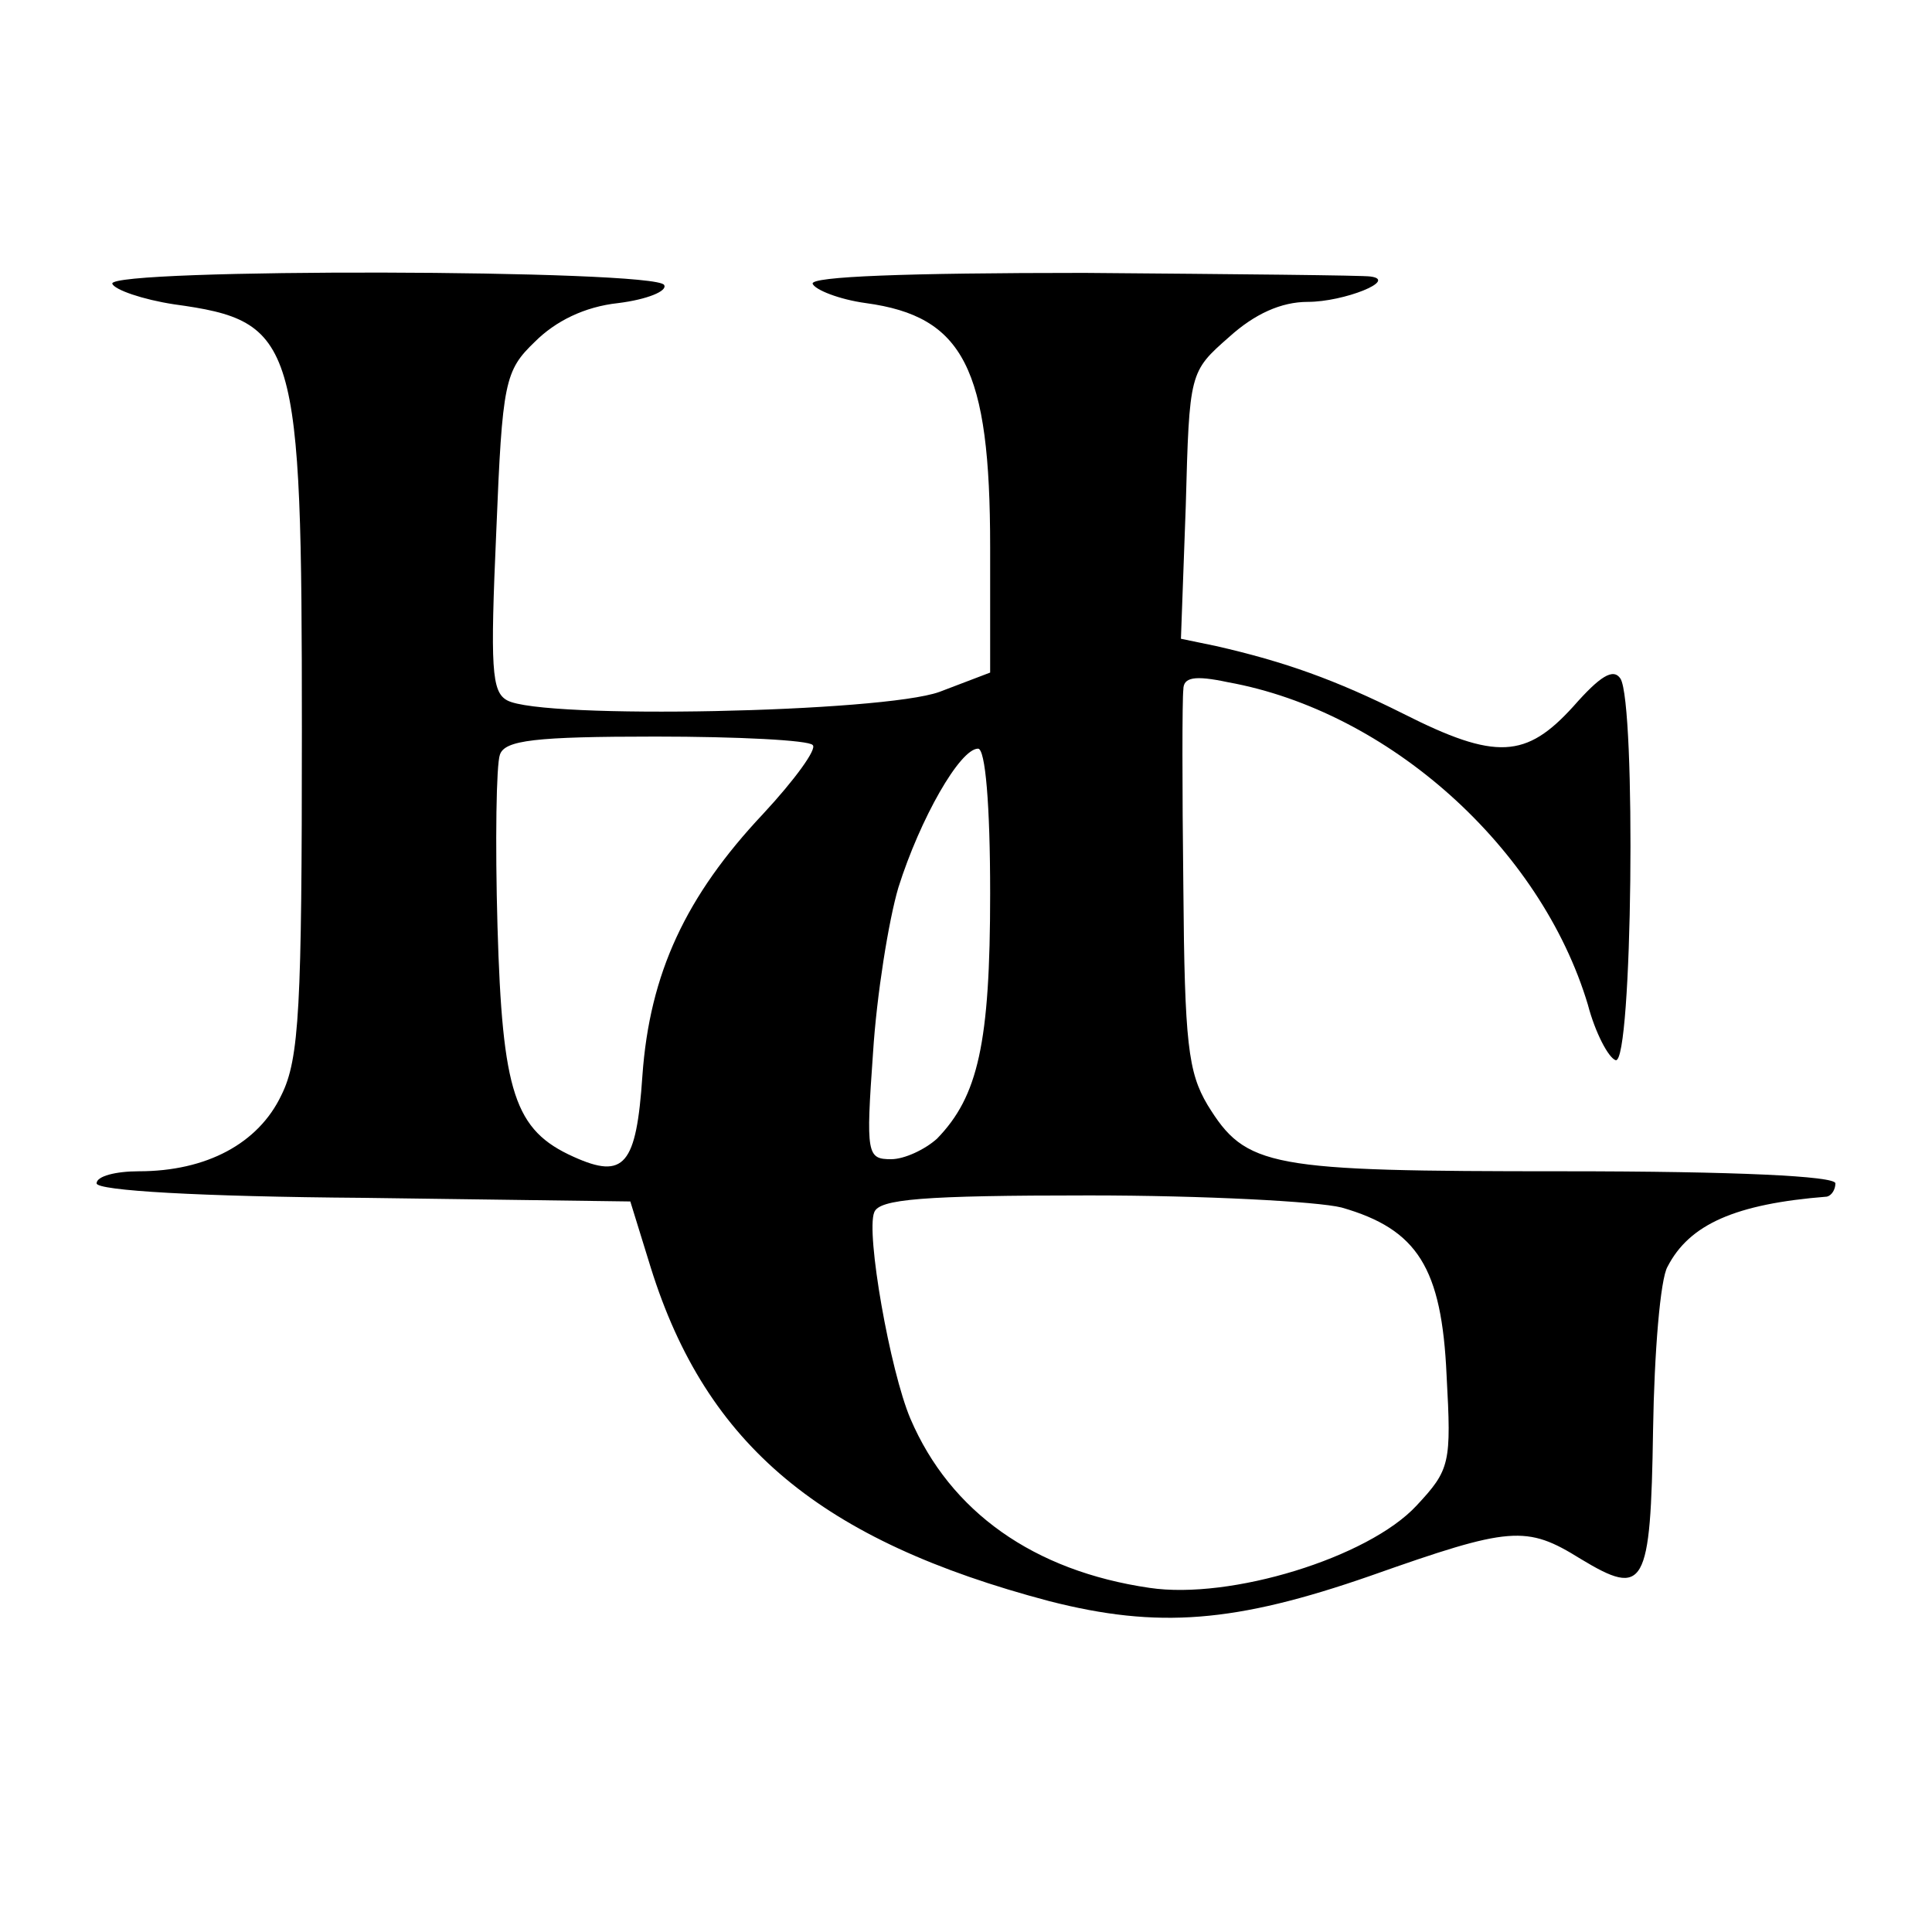 <?xml version="1.0" standalone="no"?>
<!DOCTYPE svg PUBLIC "-//W3C//DTD SVG 20010904//EN"
 "http://www.w3.org/TR/2001/REC-SVG-20010904/DTD/svg10.dtd">
<svg version="1.0" xmlns="http://www.w3.org/2000/svg"
 width="160pt" height="160pt" viewBox="0 0 160 160"
 preserveAspectRatio="xMidYMid meet">
<g transform="translate(0,160) scale(0.1,-0.1)"
fill="#000000" stroke="none">
<path d="M93 1365 c2 -5 25 -13 51 -17 102 -14 106 -29 106 -353 0 -229 -2
-272 -17 -302 -19 -40 -62 -63 -118 -63 -19 0 -35 -4 -35 -10 0 -6 85 -11 221
-12 l221 -3 17 -55 c46 -147 141 -226 330 -276 90 -23 154 -18 266 21 116 41
129 42 174 14 53 -32 58 -24 60 107 1 64 6 125 12 135 18 35 56 52 132 58 4 1
7 6 7 11 0 6 -82 10 -225 10 -245 0 -263 3 -295 55 -16 27 -19 51 -20 180 -1
83 -1 156 0 164 0 10 9 12 37 6 133 -24 259 -137 298 -267 6 -23 17 -44 23
-46 14 -4 17 295 4 316 -6 9 -17 2 -39 -23 -39 -43 -64 -45 -141 -6 -56 28
-98 43 -155 56 l-29 6 4 110 c3 111 3 111 36 140 21 19 43 29 65 29 30 0 75
18 52 21 -5 1 -112 2 -237 3 -148 0 -227 -3 -225 -9 2 -5 22 -13 44 -16 81
-11 103 -54 103 -202 l0 -104 -42 -16 c-47 -17 -329 -23 -358 -7 -13 7 -14 27
-9 140 5 124 7 133 32 157 17 17 41 29 69 32 24 3 41 10 38 15 -7 13 -461 14
-457 1z m580 -382 c4 -3 -15 -29 -41 -57 -64 -68 -94 -132 -100 -217 -5 -74
-15 -86 -57 -67 -49 22 -59 53 -63 191 -2 70 -1 134 2 142 4 12 29 15 129 15
68 0 127 -3 130 -7z m147 -123 c0 -124 -10 -168 -44 -203 -10 -9 -27 -17 -38
-17 -20 0 -21 4 -15 88 3 48 13 110 21 137 18 57 51 115 66 115 6 0 10 -46 10
-120z m291 -260 c63 -18 83 -50 87 -139 4 -73 3 -78 -25 -108 -40 -43 -154
-78 -221 -68 -96 14 -165 63 -198 140 -17 40 -37 154 -30 171 4 11 40 14 178
14 95 0 189 -5 209 -10z"/>
</g>
</svg>
